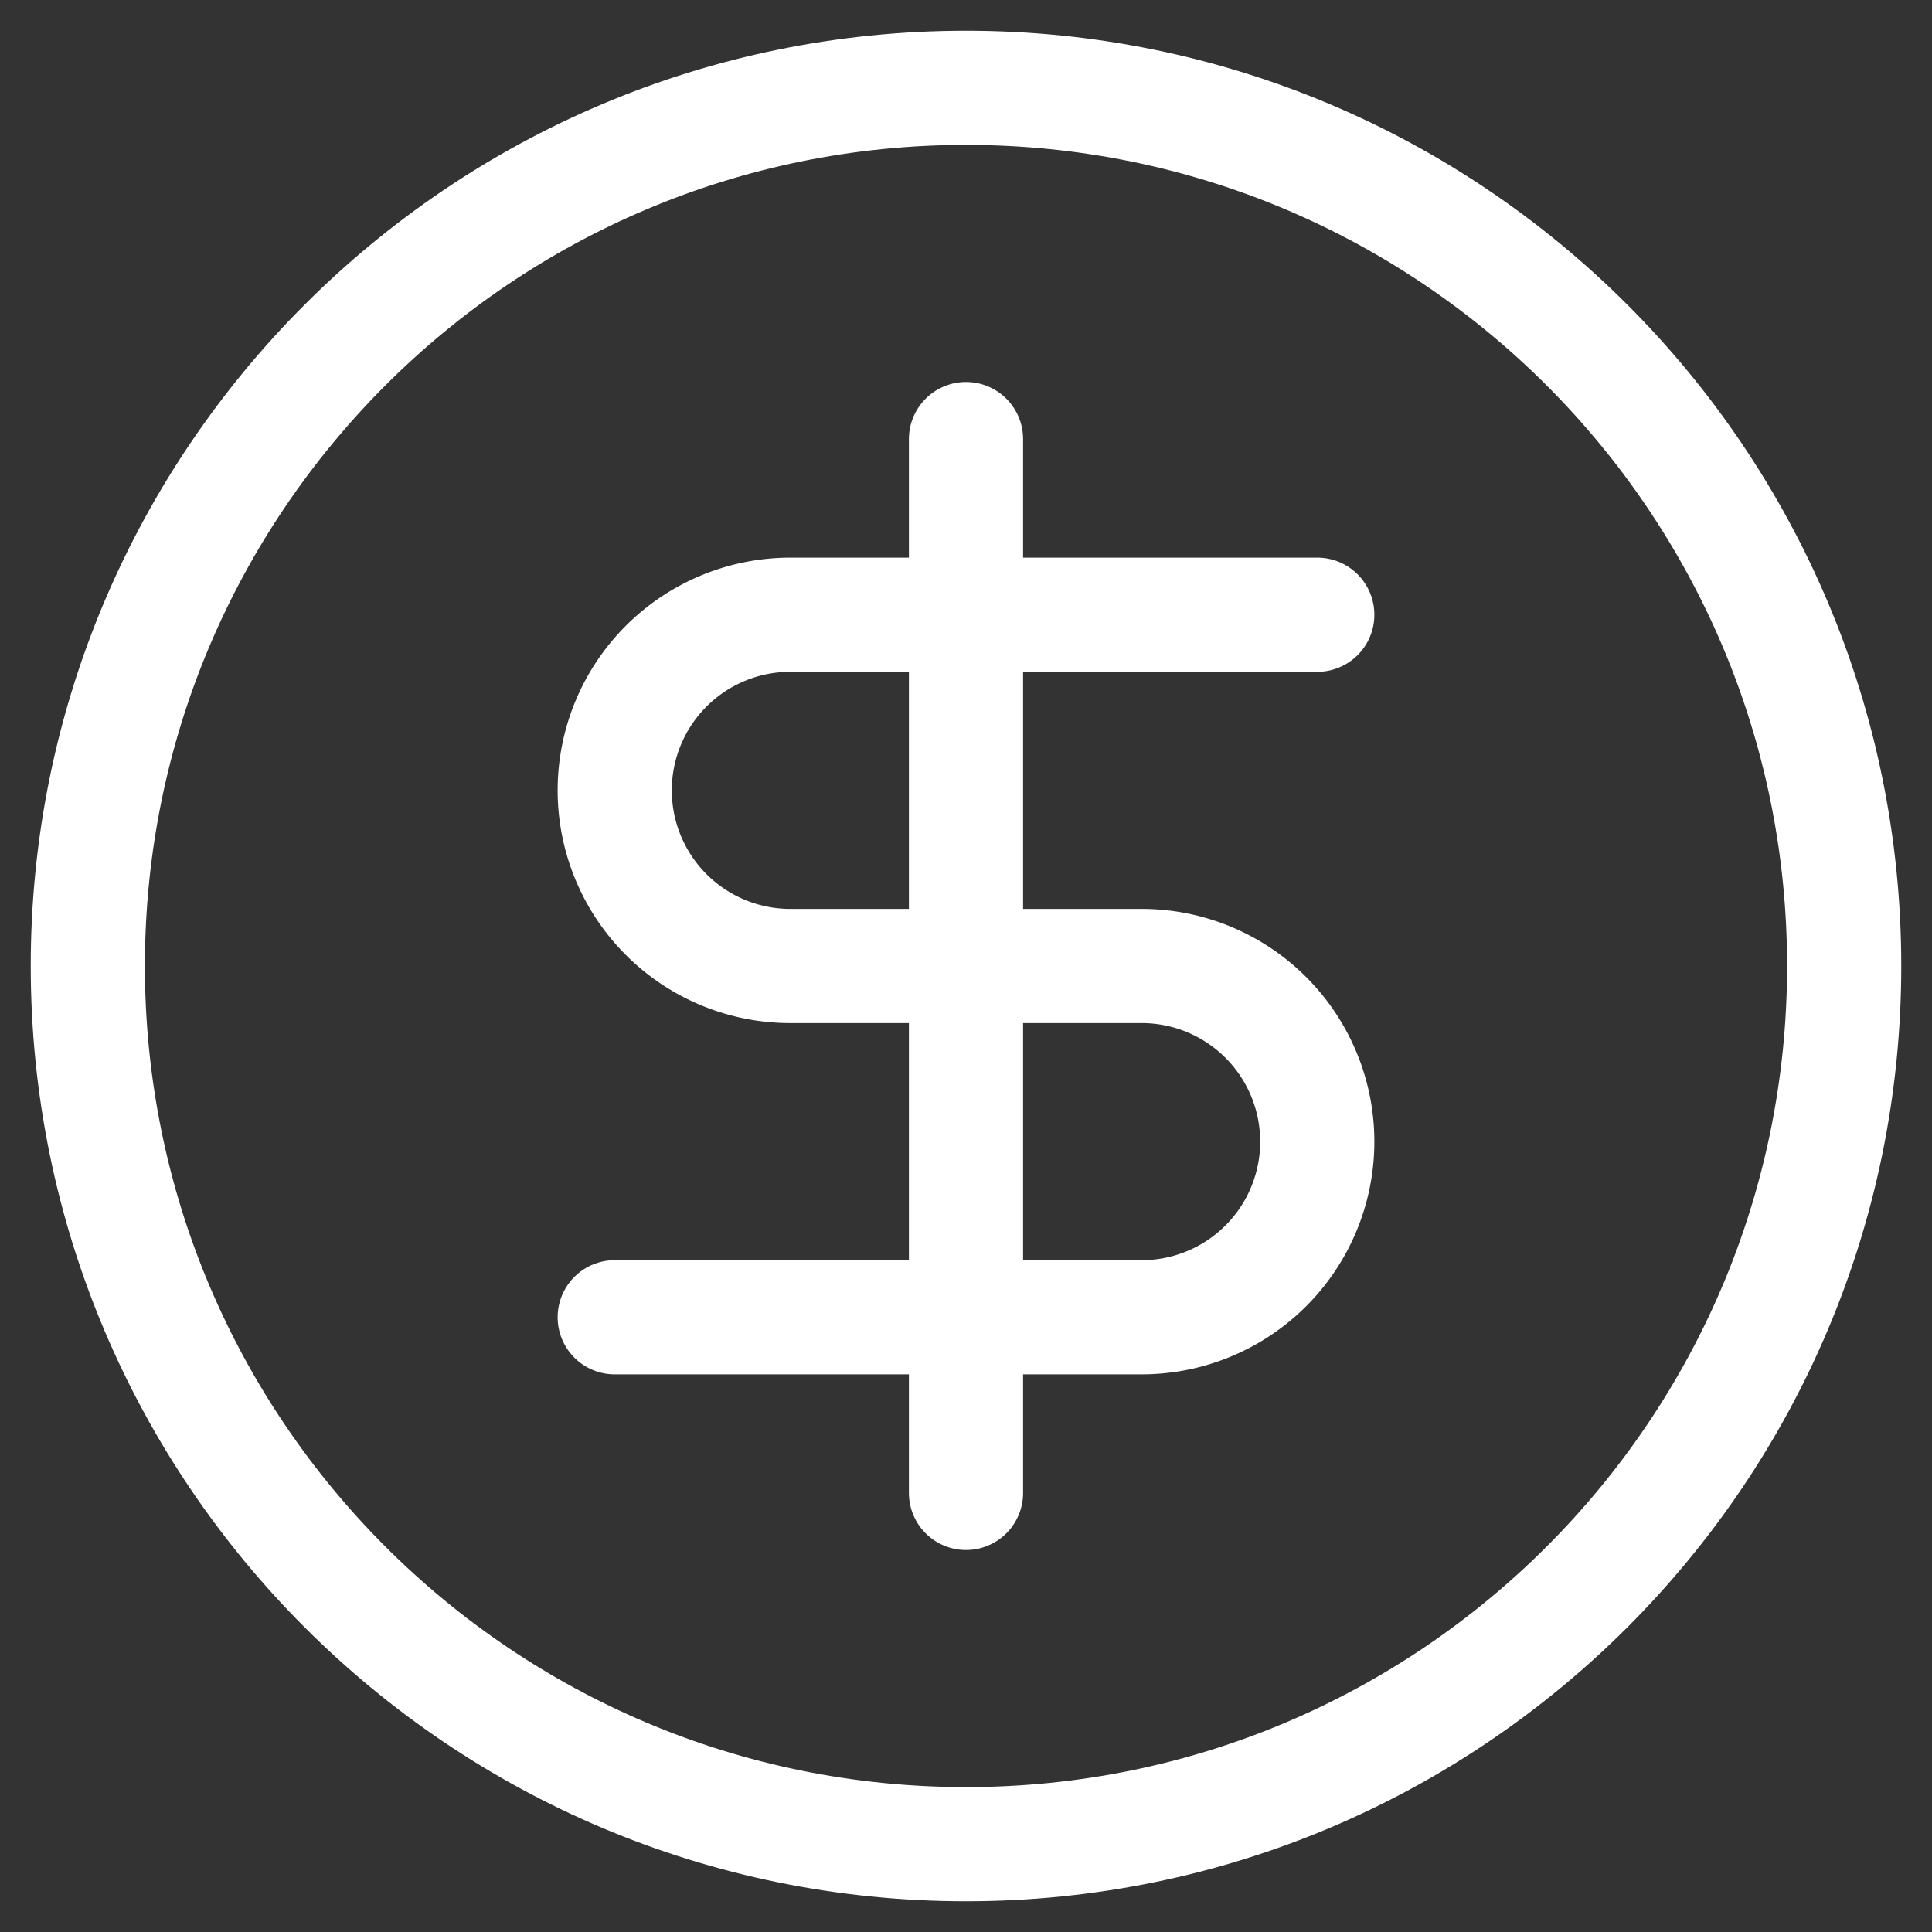 <svg width="22" height="22" fill="none" xmlns="http://www.w3.org/2000/svg"><rect width="100%" height="100%" fill="#333333" stroke="none"/><path d="M11 21c5.523 0 10-4.477 10-10S16.523 1 11 1 1 5.477 1 11s4.477 10 10 10Z" stroke="#fff" stroke-width="1.3" stroke-linecap="round" stroke-linejoin="round"/><path d="M15 7H9a2 2 0 1 0 0 4h4a2 2 0 0 1 0 4H7M11 17V5" stroke="#fff" stroke-width="1.3" stroke-linecap="round" stroke-linejoin="round"/></svg>